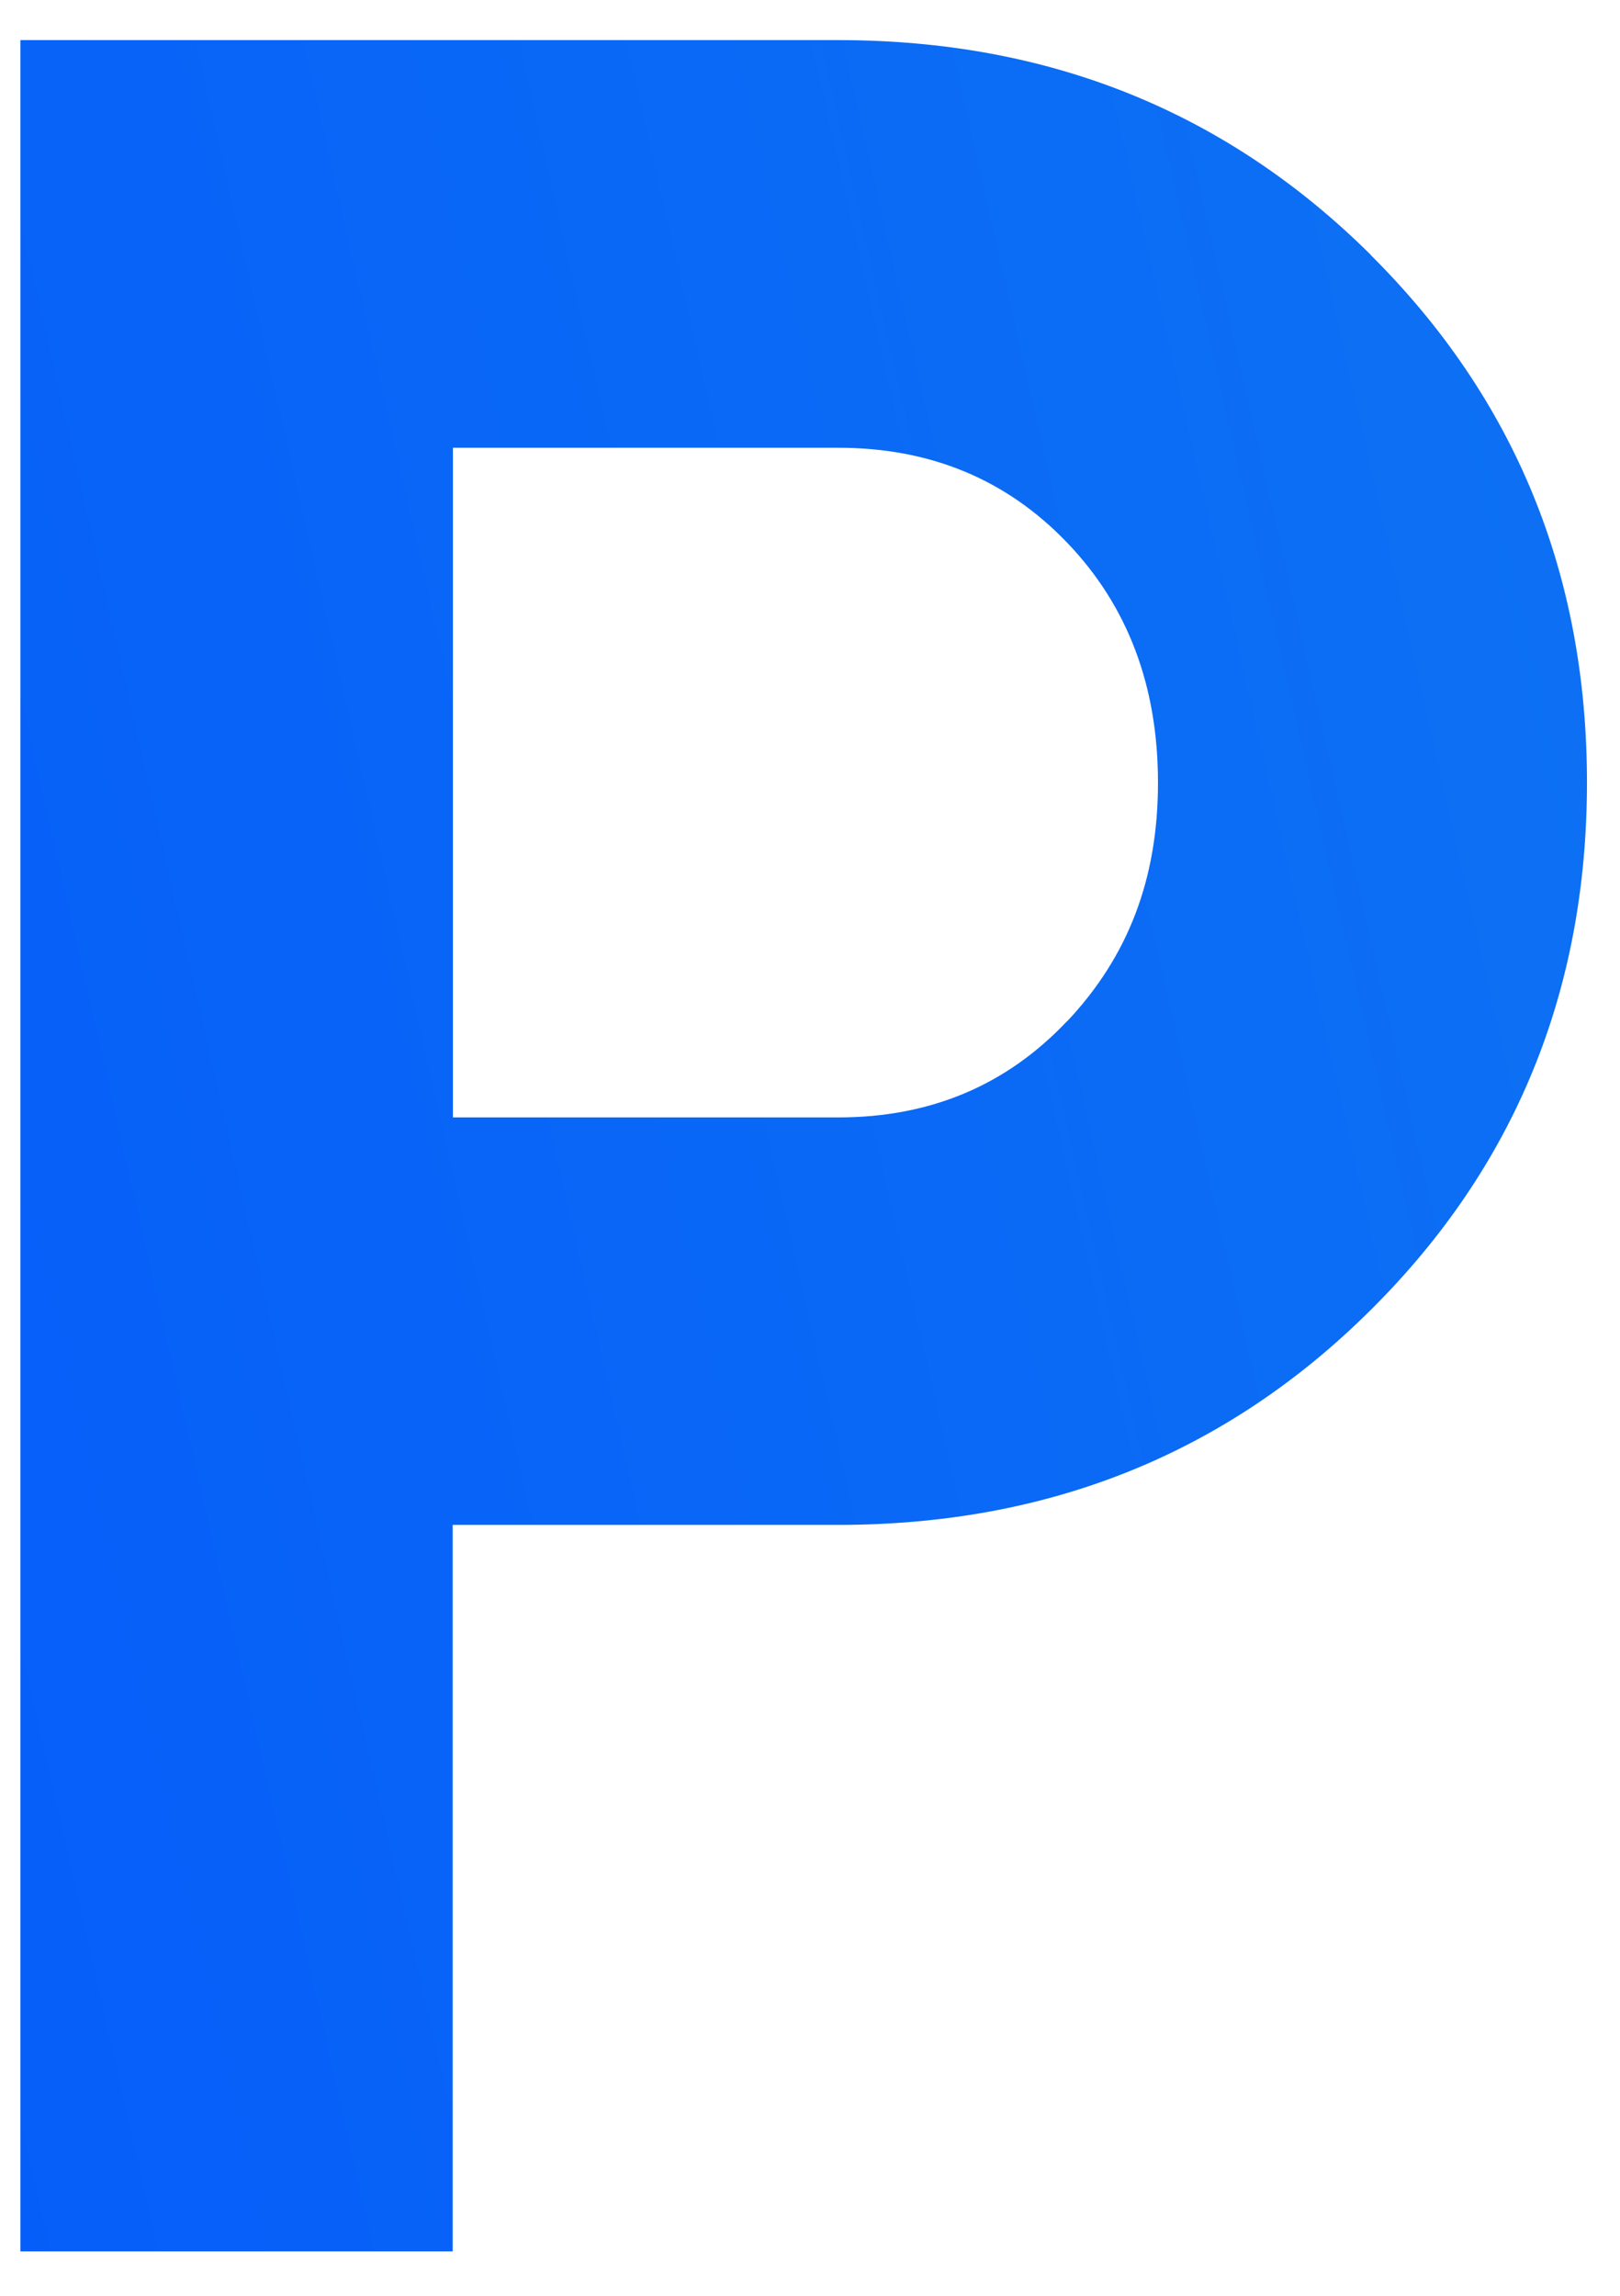 <svg width="36" height="51" viewBox="0 0 36 51" fill="none" xmlns="http://www.w3.org/2000/svg">
<path d="M30.464 5.664C27.26 2.483 23.314 0.891 18.63 0.891H0.453V50.014H10.06V33.875H18.625C23.314 33.875 27.255 32.287 30.459 29.102C33.664 25.921 35.266 22.01 35.266 17.383C35.266 12.756 33.664 8.849 30.459 5.664H30.464ZM23.713 22.684C22.365 24.112 20.673 24.823 18.63 24.823H10.065V9.947H18.63C20.673 9.947 22.365 10.649 23.713 12.054C25.061 13.458 25.733 15.239 25.733 17.388C25.733 19.536 25.061 21.261 23.713 22.689V22.684Z" fill="url(#paint0_linear_18142_16064)"/>
<defs>
<linearGradient id="paint0_linear_18142_16064" x1="-41.6" y1="36.175" x2="270.752" y2="-34.868" gradientUnits="userSpaceOnUse">
<stop stop-color="#004EFF"/>
<stop offset="1" stop-color="#33D7D1"/>
</linearGradient>
</defs>
</svg>
